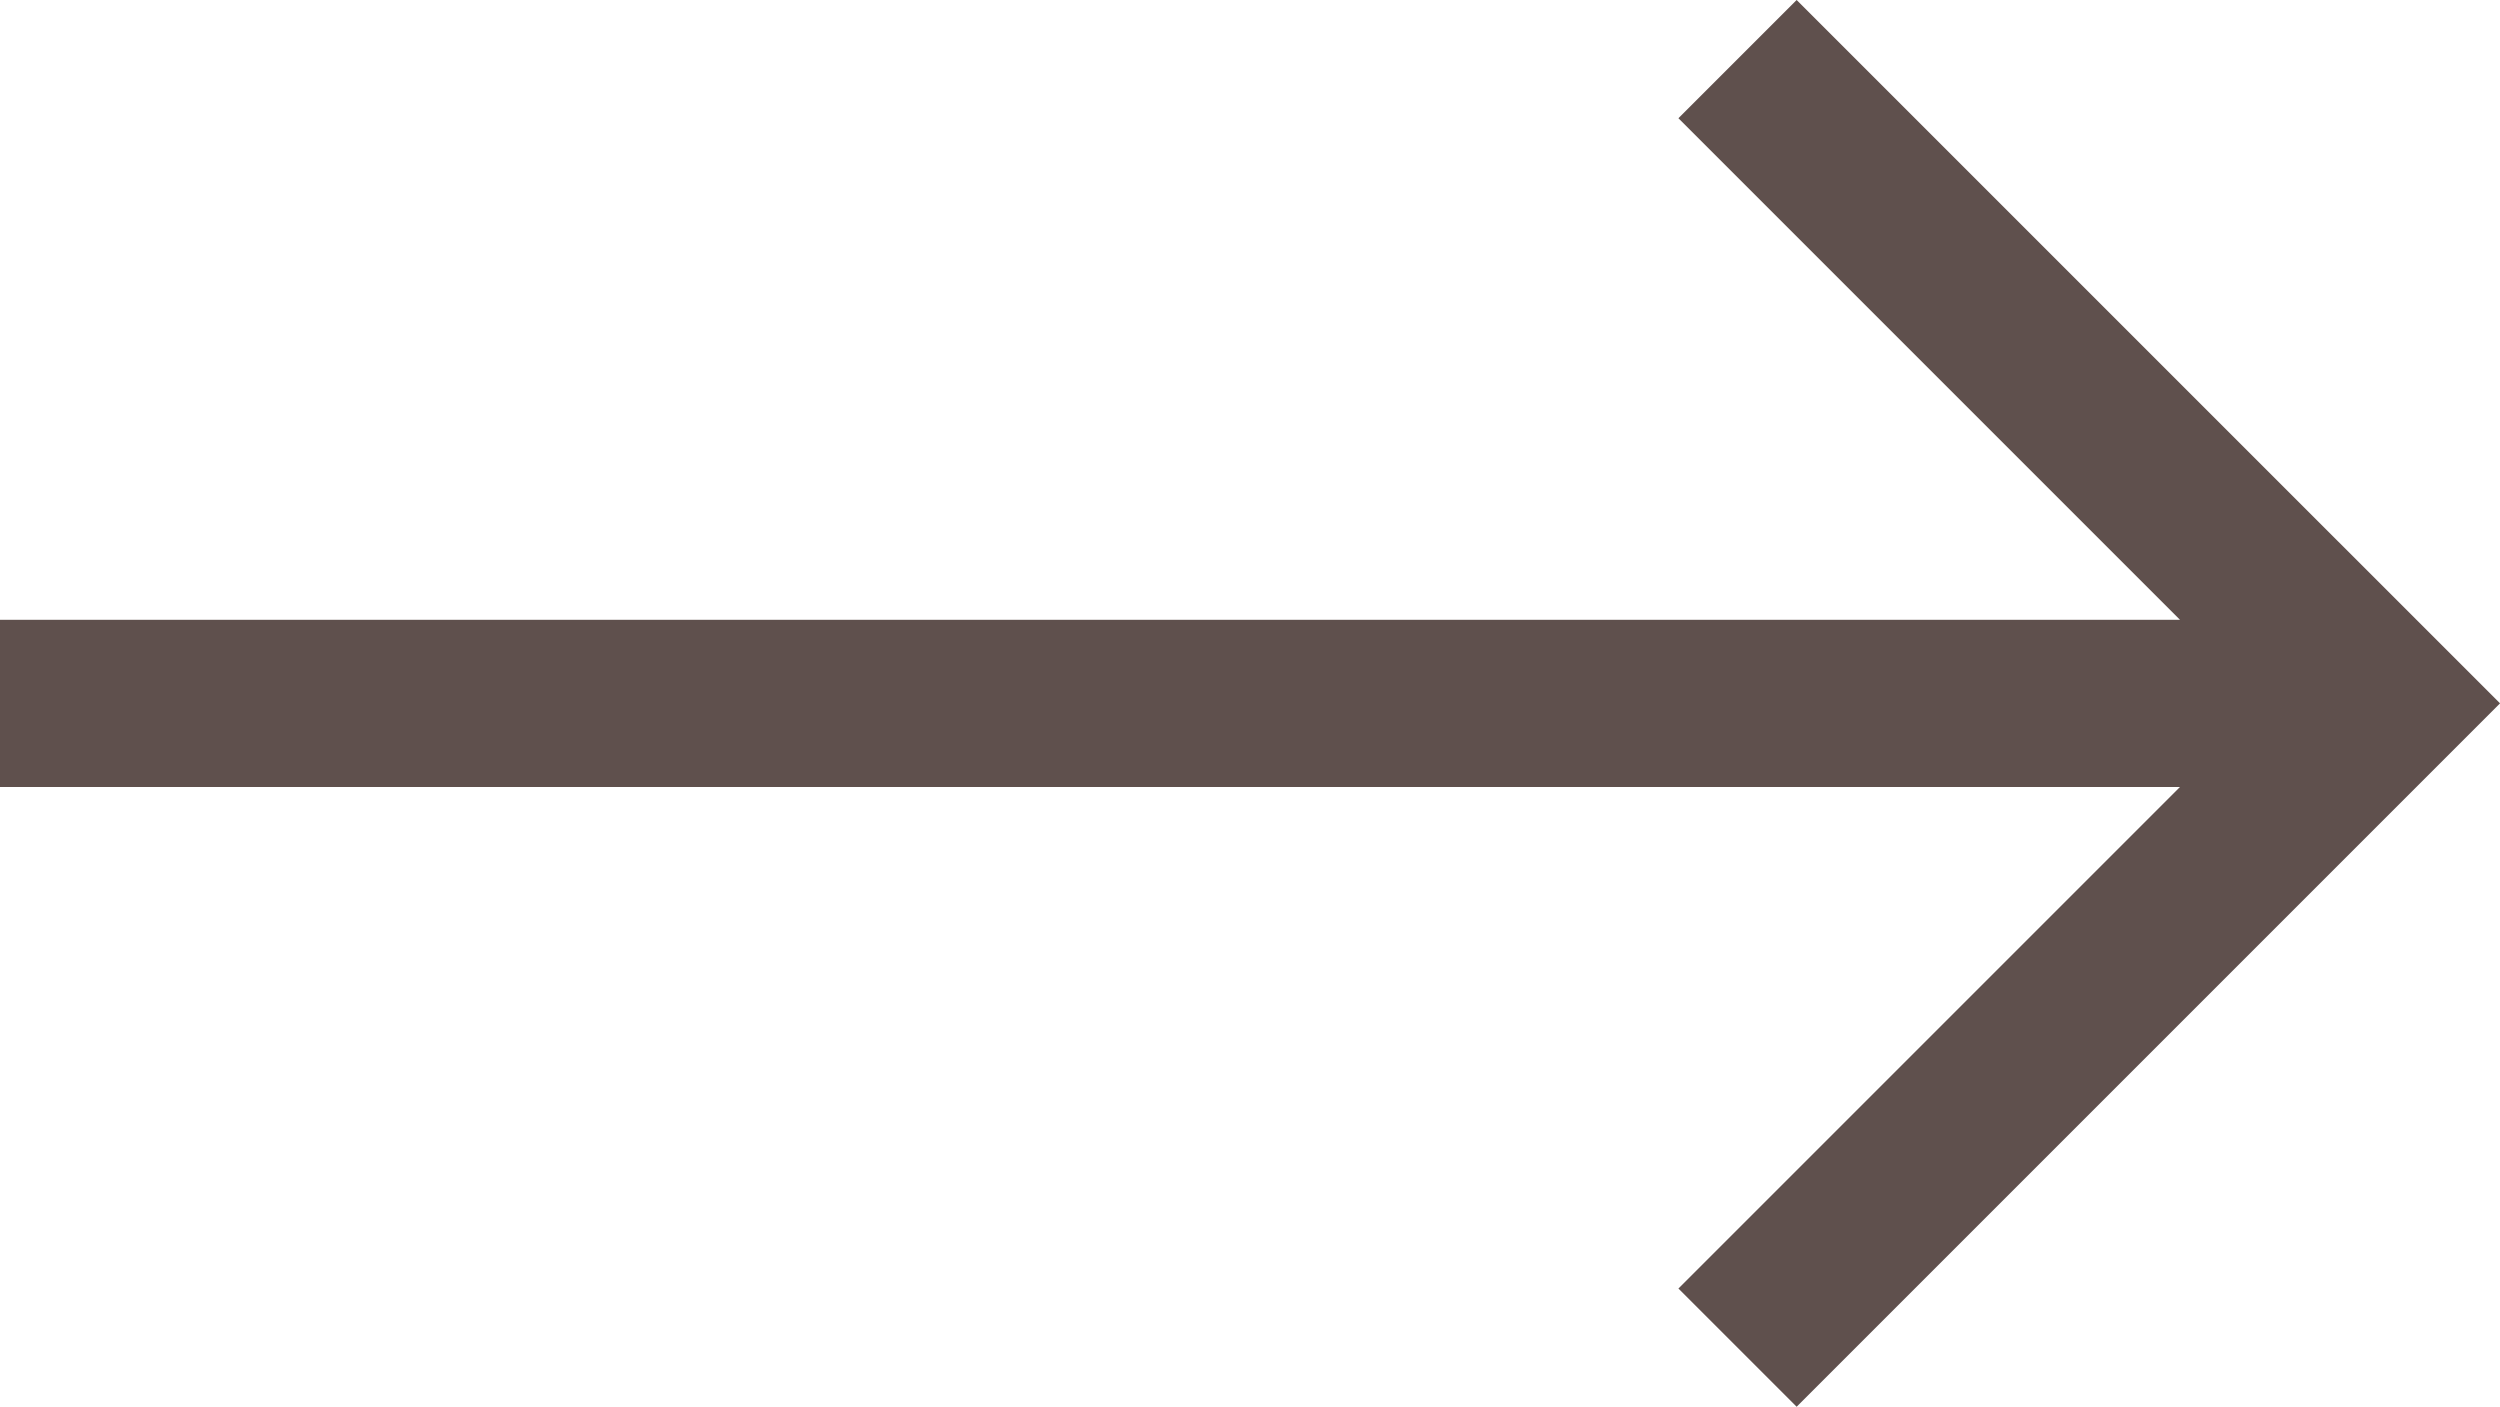 <svg xmlns="http://www.w3.org/2000/svg" width="81.118" height="45.645" viewBox="0 0 81.118 45.645">
  <path id="Icon_core-arrow-left" data-name="Icon core-arrow-left" d="M82.443,28.644H11.709L27.983,12.37,24.147,8.534,1.324,31.357,24.147,54.179l3.836-3.836L11.709,34.069H82.443V28.644Z" transform="translate(82.443 54.179) rotate(180)" fill="#5f504d"/>
</svg>
